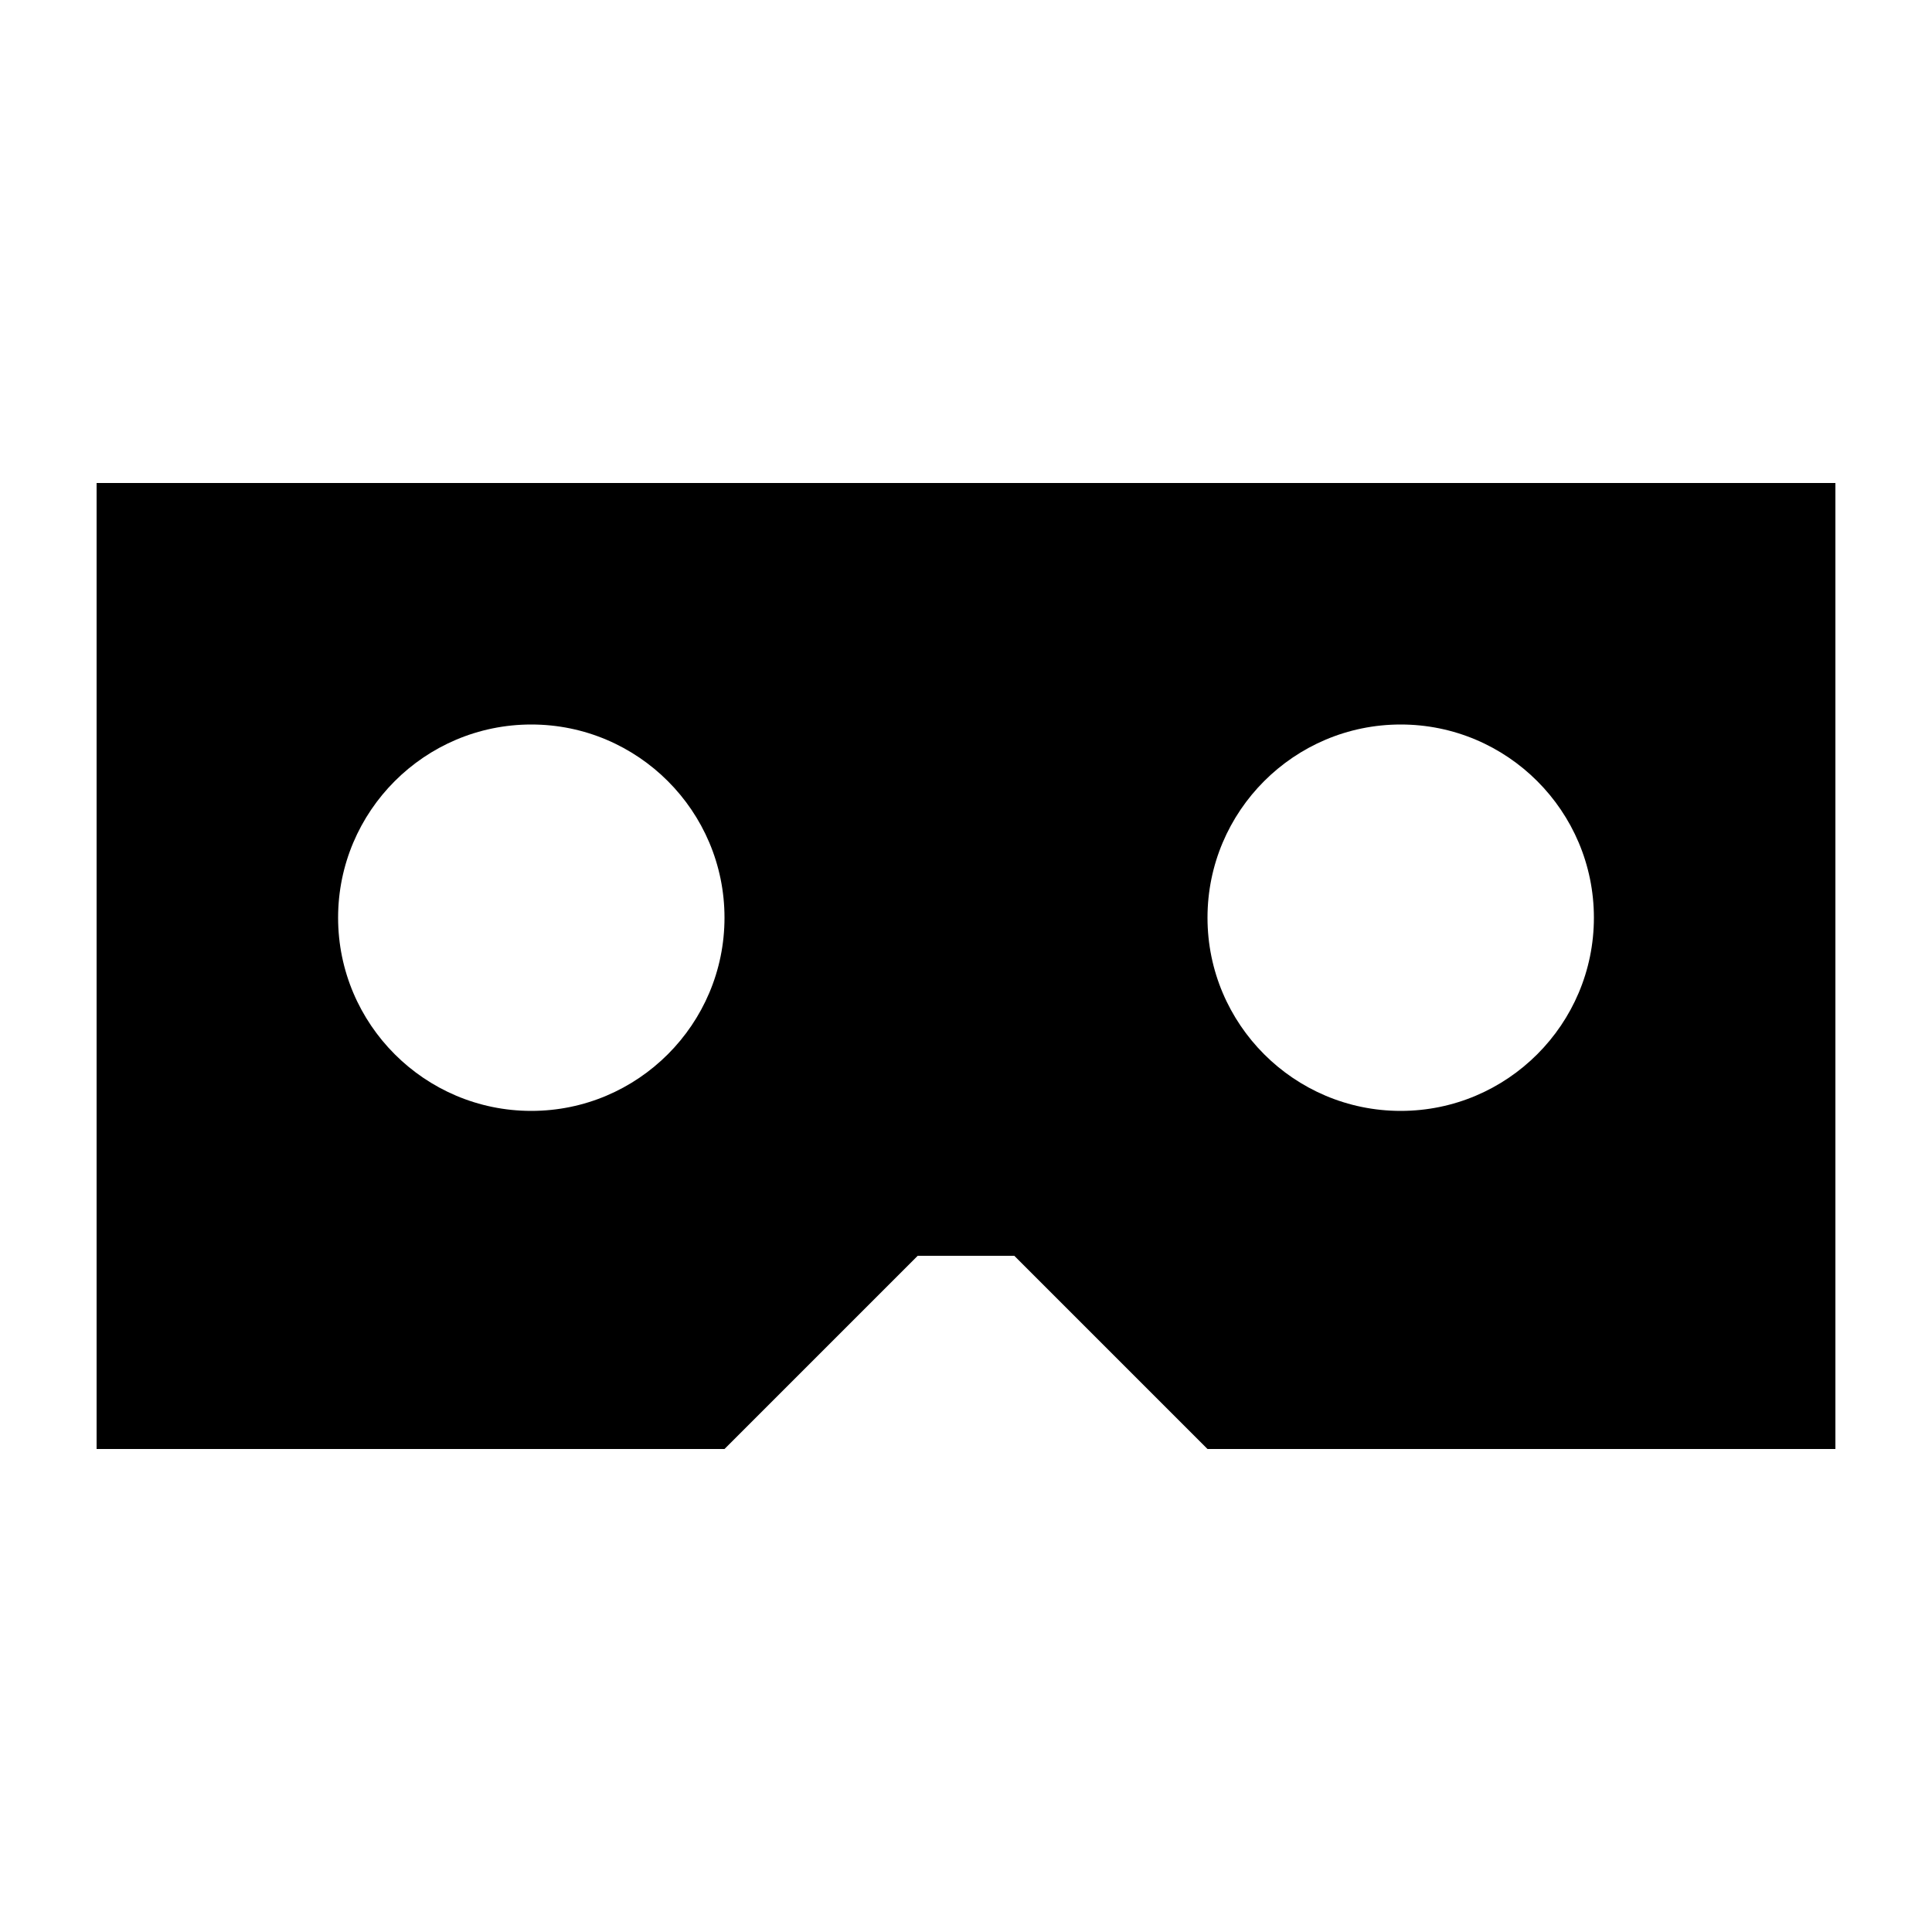 <svg xmlns="http://www.w3.org/2000/svg" viewBox="0 0 640 640"><!--! Font Awesome Pro 7.1.0 by @fontawesome - https://fontawesome.com License - https://fontawesome.com/license (Commercial License) Copyright 2025 Fonticons, Inc. --><path fill="currentColor" d="M608 160L32 160L32 480L240 480L304 416L336 416L400 480L608 480L608 160zM112 304C112 268.7 140.7 240 176 240C211.3 240 240 268.7 240 304C240 339.3 211.3 368 176 368C140.7 368 112 339.3 112 304zM464 240C499.3 240 528 268.7 528 304C528 339.3 499.3 368 464 368C428.7 368 400 339.3 400 304C400 268.7 428.7 240 464 240z"/></svg>